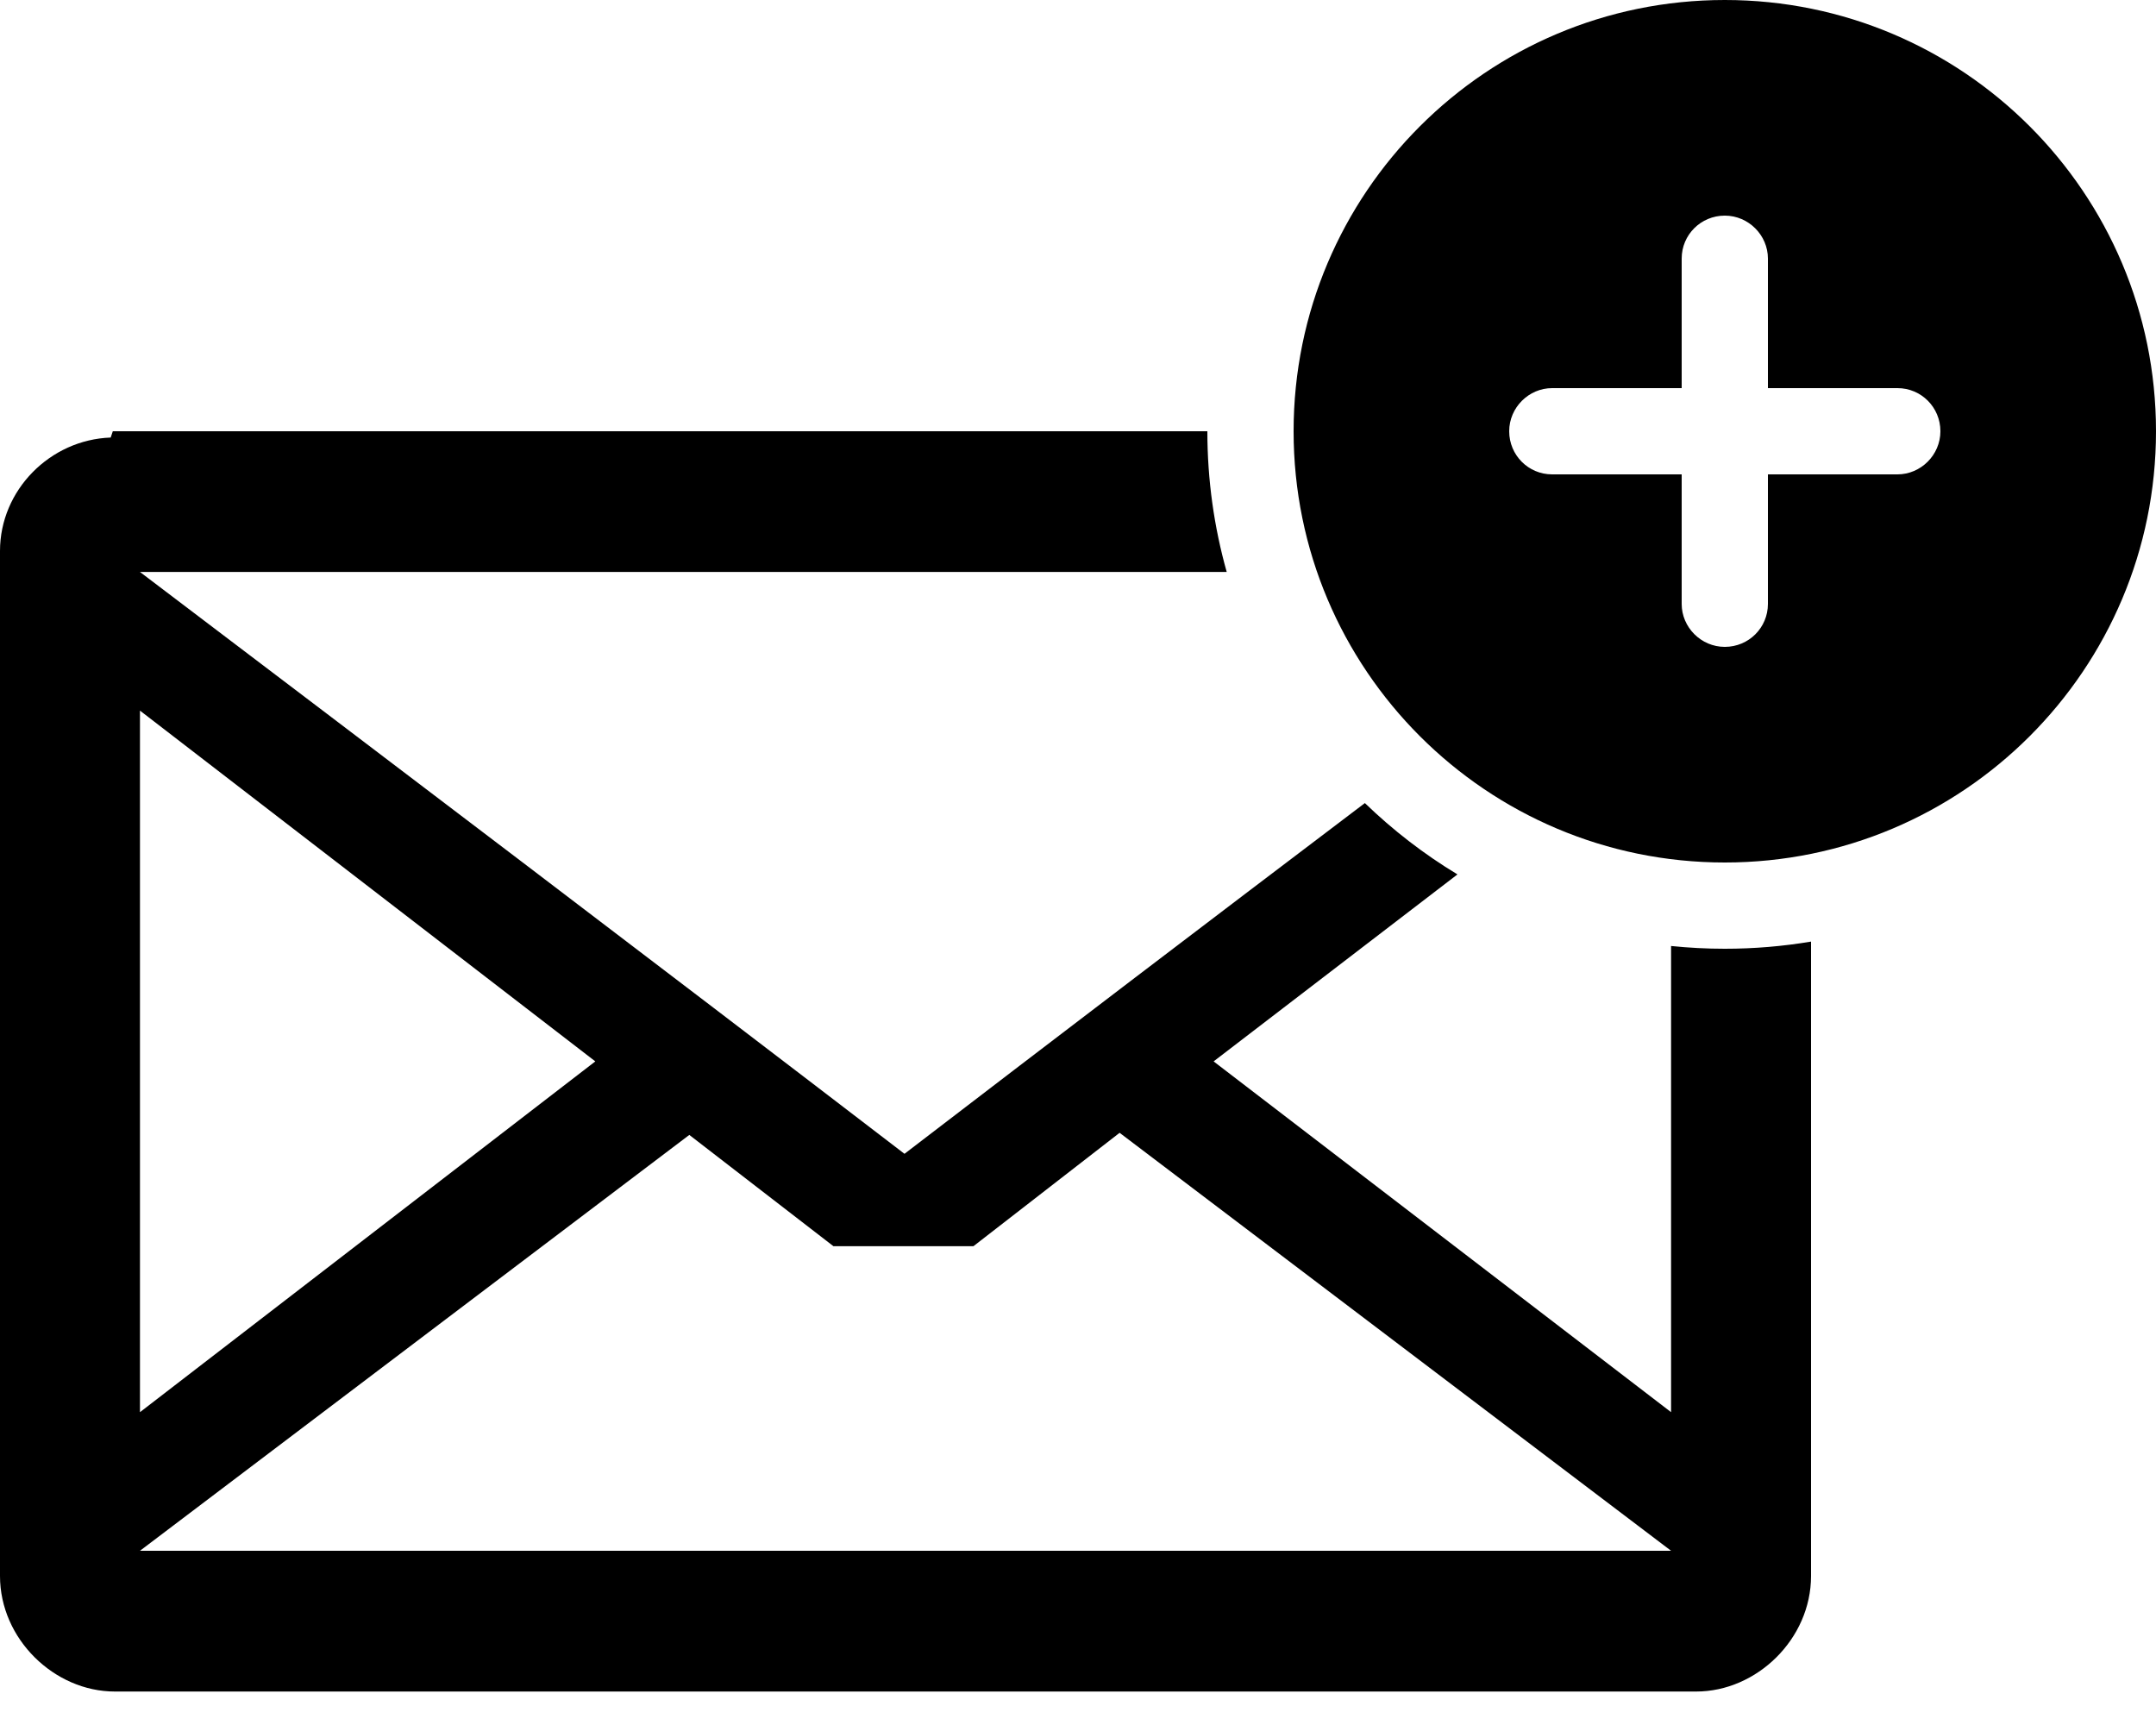 <?xml version="1.0" encoding="UTF-8"?>
<svg width="50px" height="40px" viewBox="0 0 50 40" version="1.1" xmlns="http://www.w3.org/2000/svg" xmlns:xlink="http://www.w3.org/1999/xlink">
    <!-- Generator: Sketch 41 (35326) - http://www.bohemiancoding.com/sketch -->
    <title>Combined Shape</title>
    <desc>Created with Sketch.</desc>
    <defs></defs>
    <g id="Sprite" stroke="none" stroke-width="1" fill="none" fill-rule="evenodd">
        <g id="Font" fill="#000000">
            <path d="M41,9 L41,5.995 C41,5.456 40.552,5 40,5 C39.444,5 39,5.446 39,5.995 L39,9 L35.995,9 C35.456,9 35,9.448 35,10 C35,10.556 35.446,11 35.995,11 L39,11 L39,14.005 C39,14.544 39.448,15 40,15 C40.556,15 41,14.554 41,14.005 L41,11 L44.005,11 C44.544,11 45,10.552 45,10 C45,9.444 44.554,9 44.005,9 L41,9 Z M28,10 L2.616,10 L2.567,10.146 C1.163,10.195 0,11.364 0,12.776 L0,36.545 C0,38.006 1.26,39.224 2.664,39.224 L39.336,39.224 C40.74,39.224 42,38.006 42,36.545 L42,21.834 C41.35,21.943 40.681,22 40,22 C39.579,22 39.164,21.978 38.754,21.936 L38.754,32.746 L28.145,24.612 L33.8,20.276 C33.022,19.806 32.302,19.25 31.653,18.622 C28.087,21.322 24.531,24.03 20.976,26.755 C15.066,22.225 9.156,17.744 3.246,13.263 L28.449,13.263 C28.157,12.226 28,11.131 28,10 Z M38.754,35.96 L25.965,26.268 L22.574,28.898 L19.329,28.898 L15.986,26.317 L3.246,35.96 L38.754,35.96 Z M13.806,24.612 L3.246,16.478 L3.246,32.746 L13.806,24.612 Z M40,20 C45.523,20 50,15.523 50,10 C50,4.477 45.523,0 40,0 C34.477,0 30,4.477 30,10 C30,15.523 34.477,20 40,20 Z" id="Combined-Shape"></path>
        </g>
    </g>
</svg>